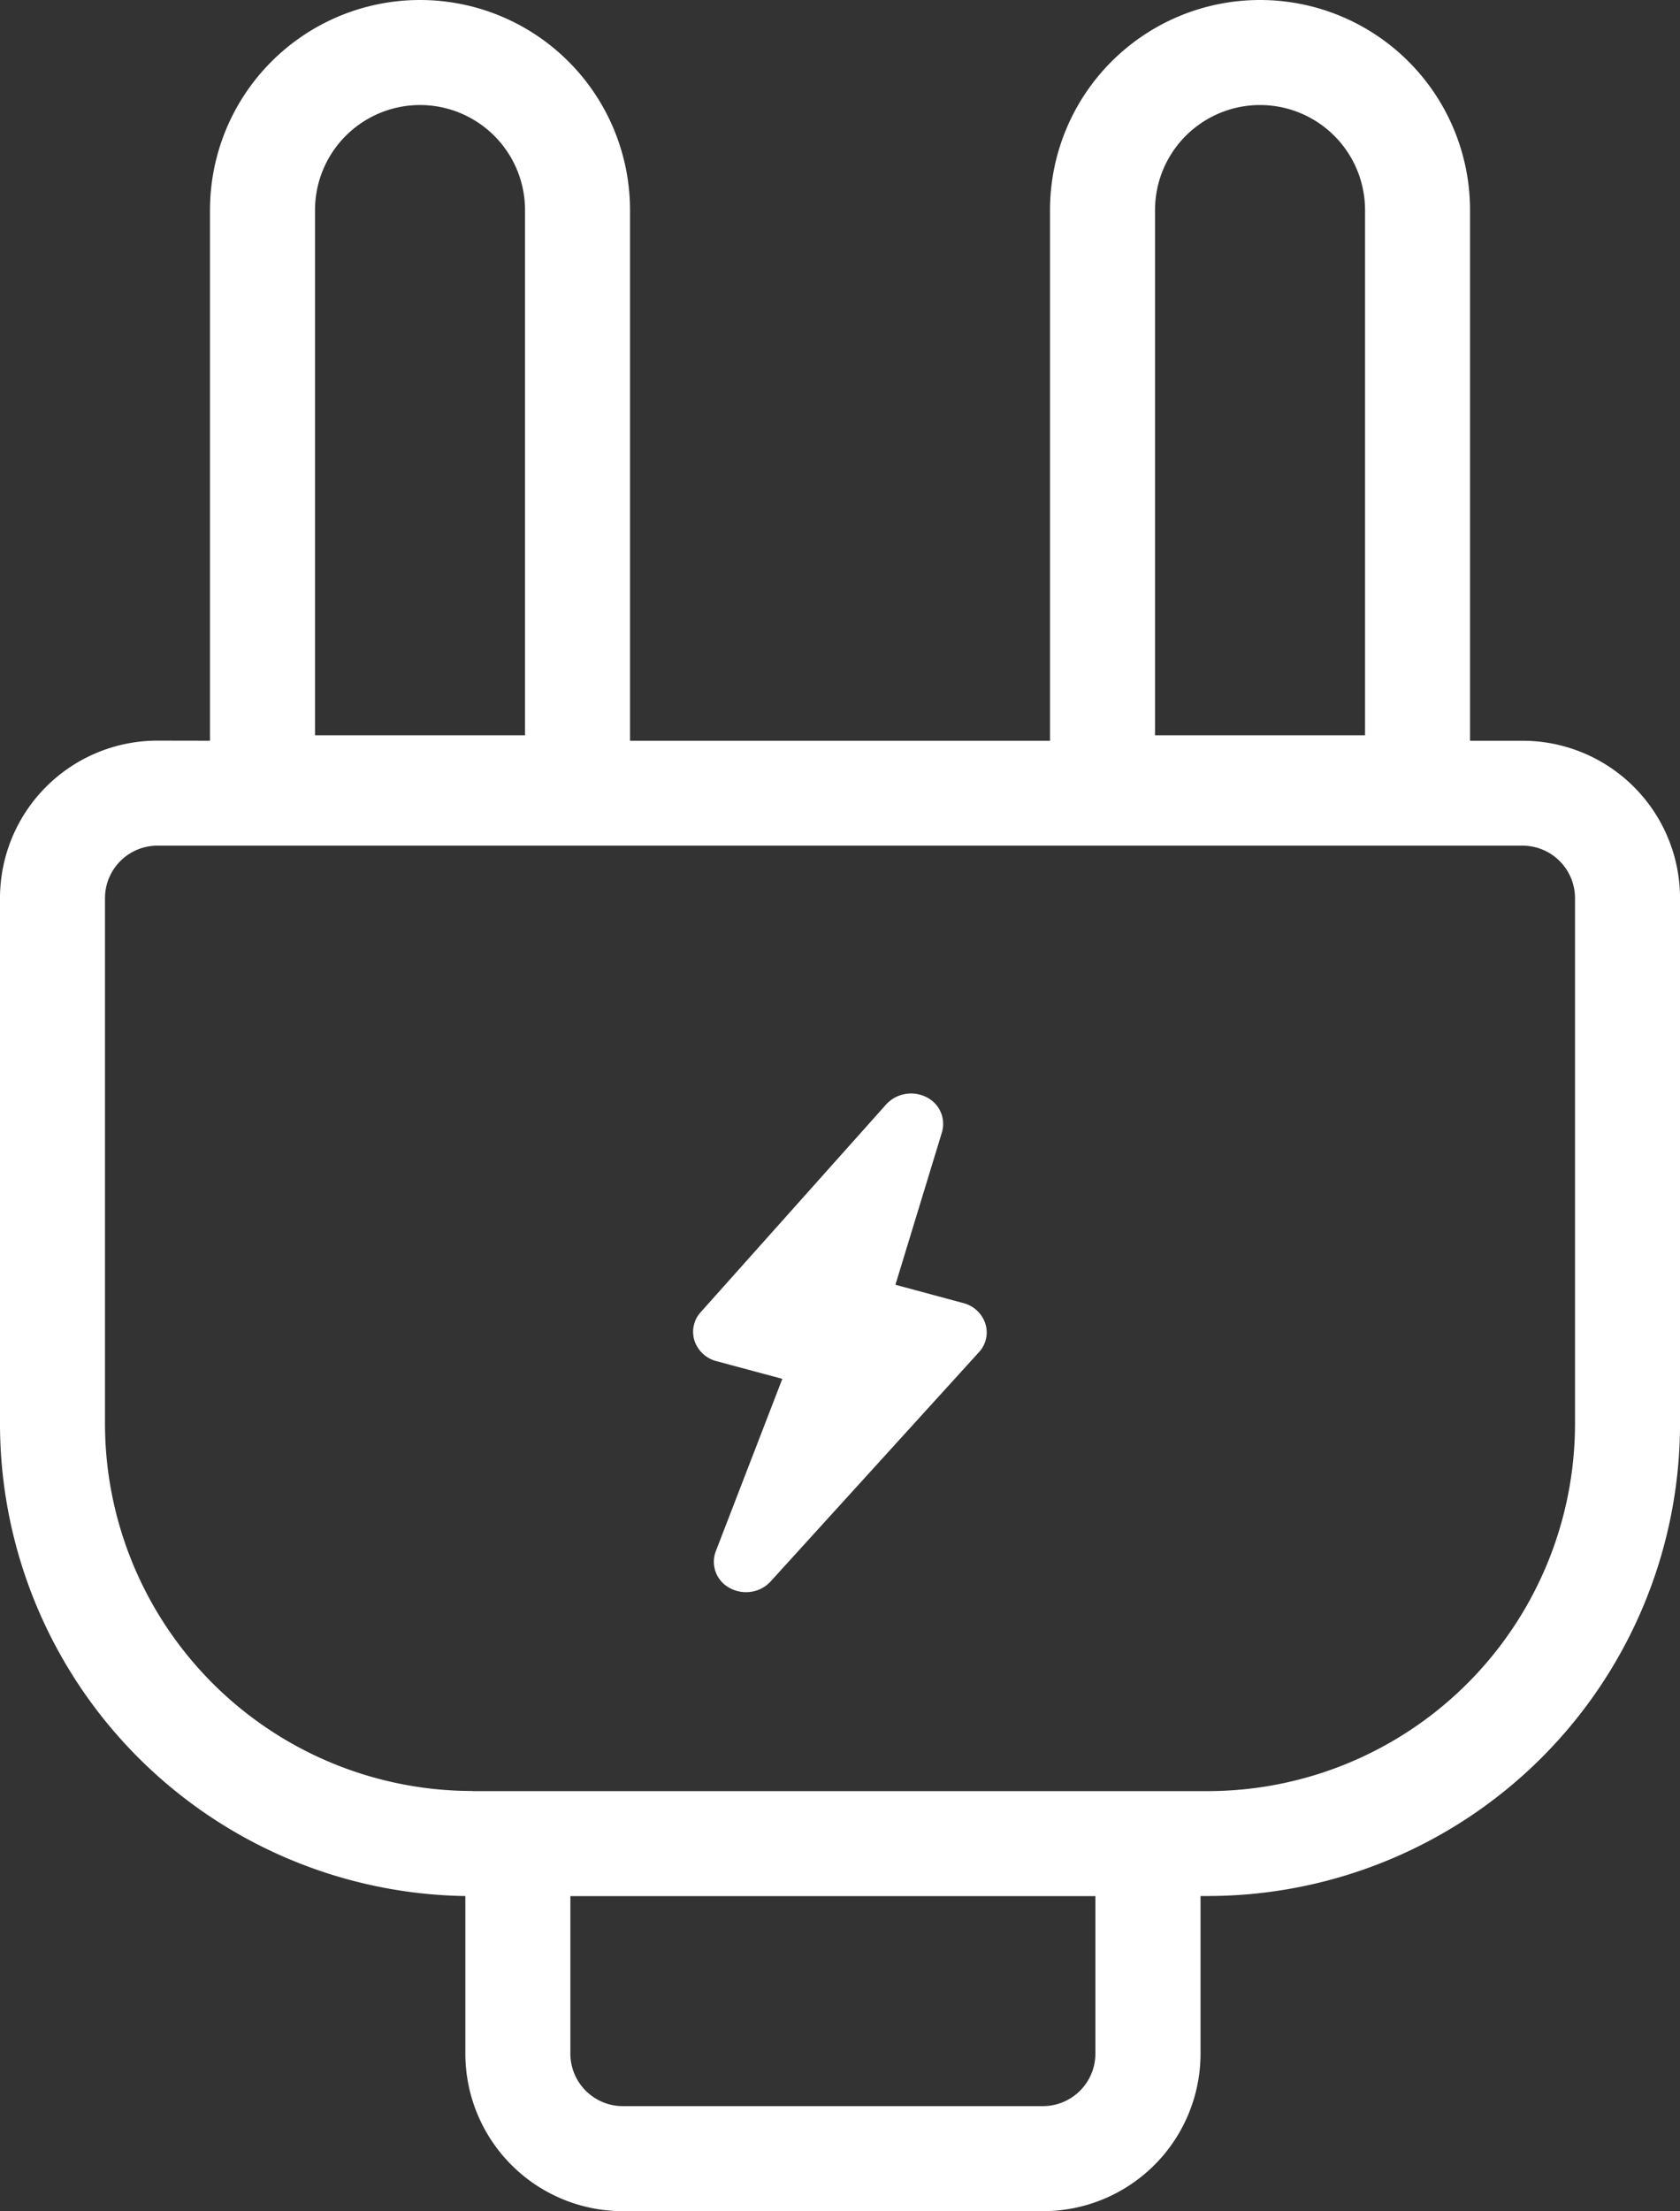 <svg xmlns="http://www.w3.org/2000/svg" width="55.127" height="72.534" viewBox="0 0 55.127 72.534"><rect x="0" y="0" width="55.127" height="72.534" fill="#333333" stroke="none"/><defs><style>.a{fill:#fff;}</style></defs><g transform="translate(-196.923 -97.438)"><path class="a" d="M203.814,121.735V104.329a6.891,6.891,0,1,1,13.782,0v17.407h13.782V104.329a6.891,6.891,0,1,1,13.782,0v17.407h1.723a5.168,5.168,0,0,1,5.168,5.168v17.227a15.5,15.5,0,0,1-15.5,15.5h-.234V164.8a5.168,5.168,0,0,1-5.168,5.168H217.361a5.168,5.168,0,0,1-5.168-5.168v-5.168a15.5,15.5,0,0,1-15.27-15.5V126.9a5.168,5.168,0,0,1,5.168-5.168Zm8.614,34.455h24.118a12.059,12.059,0,0,0,12.059-12.059V126.9a1.723,1.723,0,0,0-1.723-1.723H202.091a1.723,1.723,0,0,0-1.723,1.723v17.227a12.059,12.059,0,0,0,12.059,12.059Zm20.439,3.445H215.639V164.8a1.723,1.723,0,0,0,1.723,1.723h13.782a1.723,1.723,0,0,0,1.723-1.723Zm-25.607-38.079h6.891V104.329a3.445,3.445,0,1,0-6.891,0Zm27.564,0h6.891V104.329a3.445,3.445,0,1,0-6.891,0Z" transform="translate(0 0)"/><path class="a" d="M458.665,523.791a1.1,1.1,0,0,1-.534-.134.972.972,0,0,1-.462-1.206l2.184-5.657-2.157-.579a1.034,1.034,0,0,1-.724-.668.958.958,0,0,1,.2-.937l6.092-6.822a1.109,1.109,0,0,1,1.309-.238.975.975,0,0,1,.517,1.158l-1.526,5,2.226.6a1.03,1.03,0,0,1,.724.672.951.951,0,0,1-.207.937l-6.843,7.528A1.085,1.085,0,0,1,458.665,523.791Z" transform="translate(-237.259 -374.127)"/></g></svg>